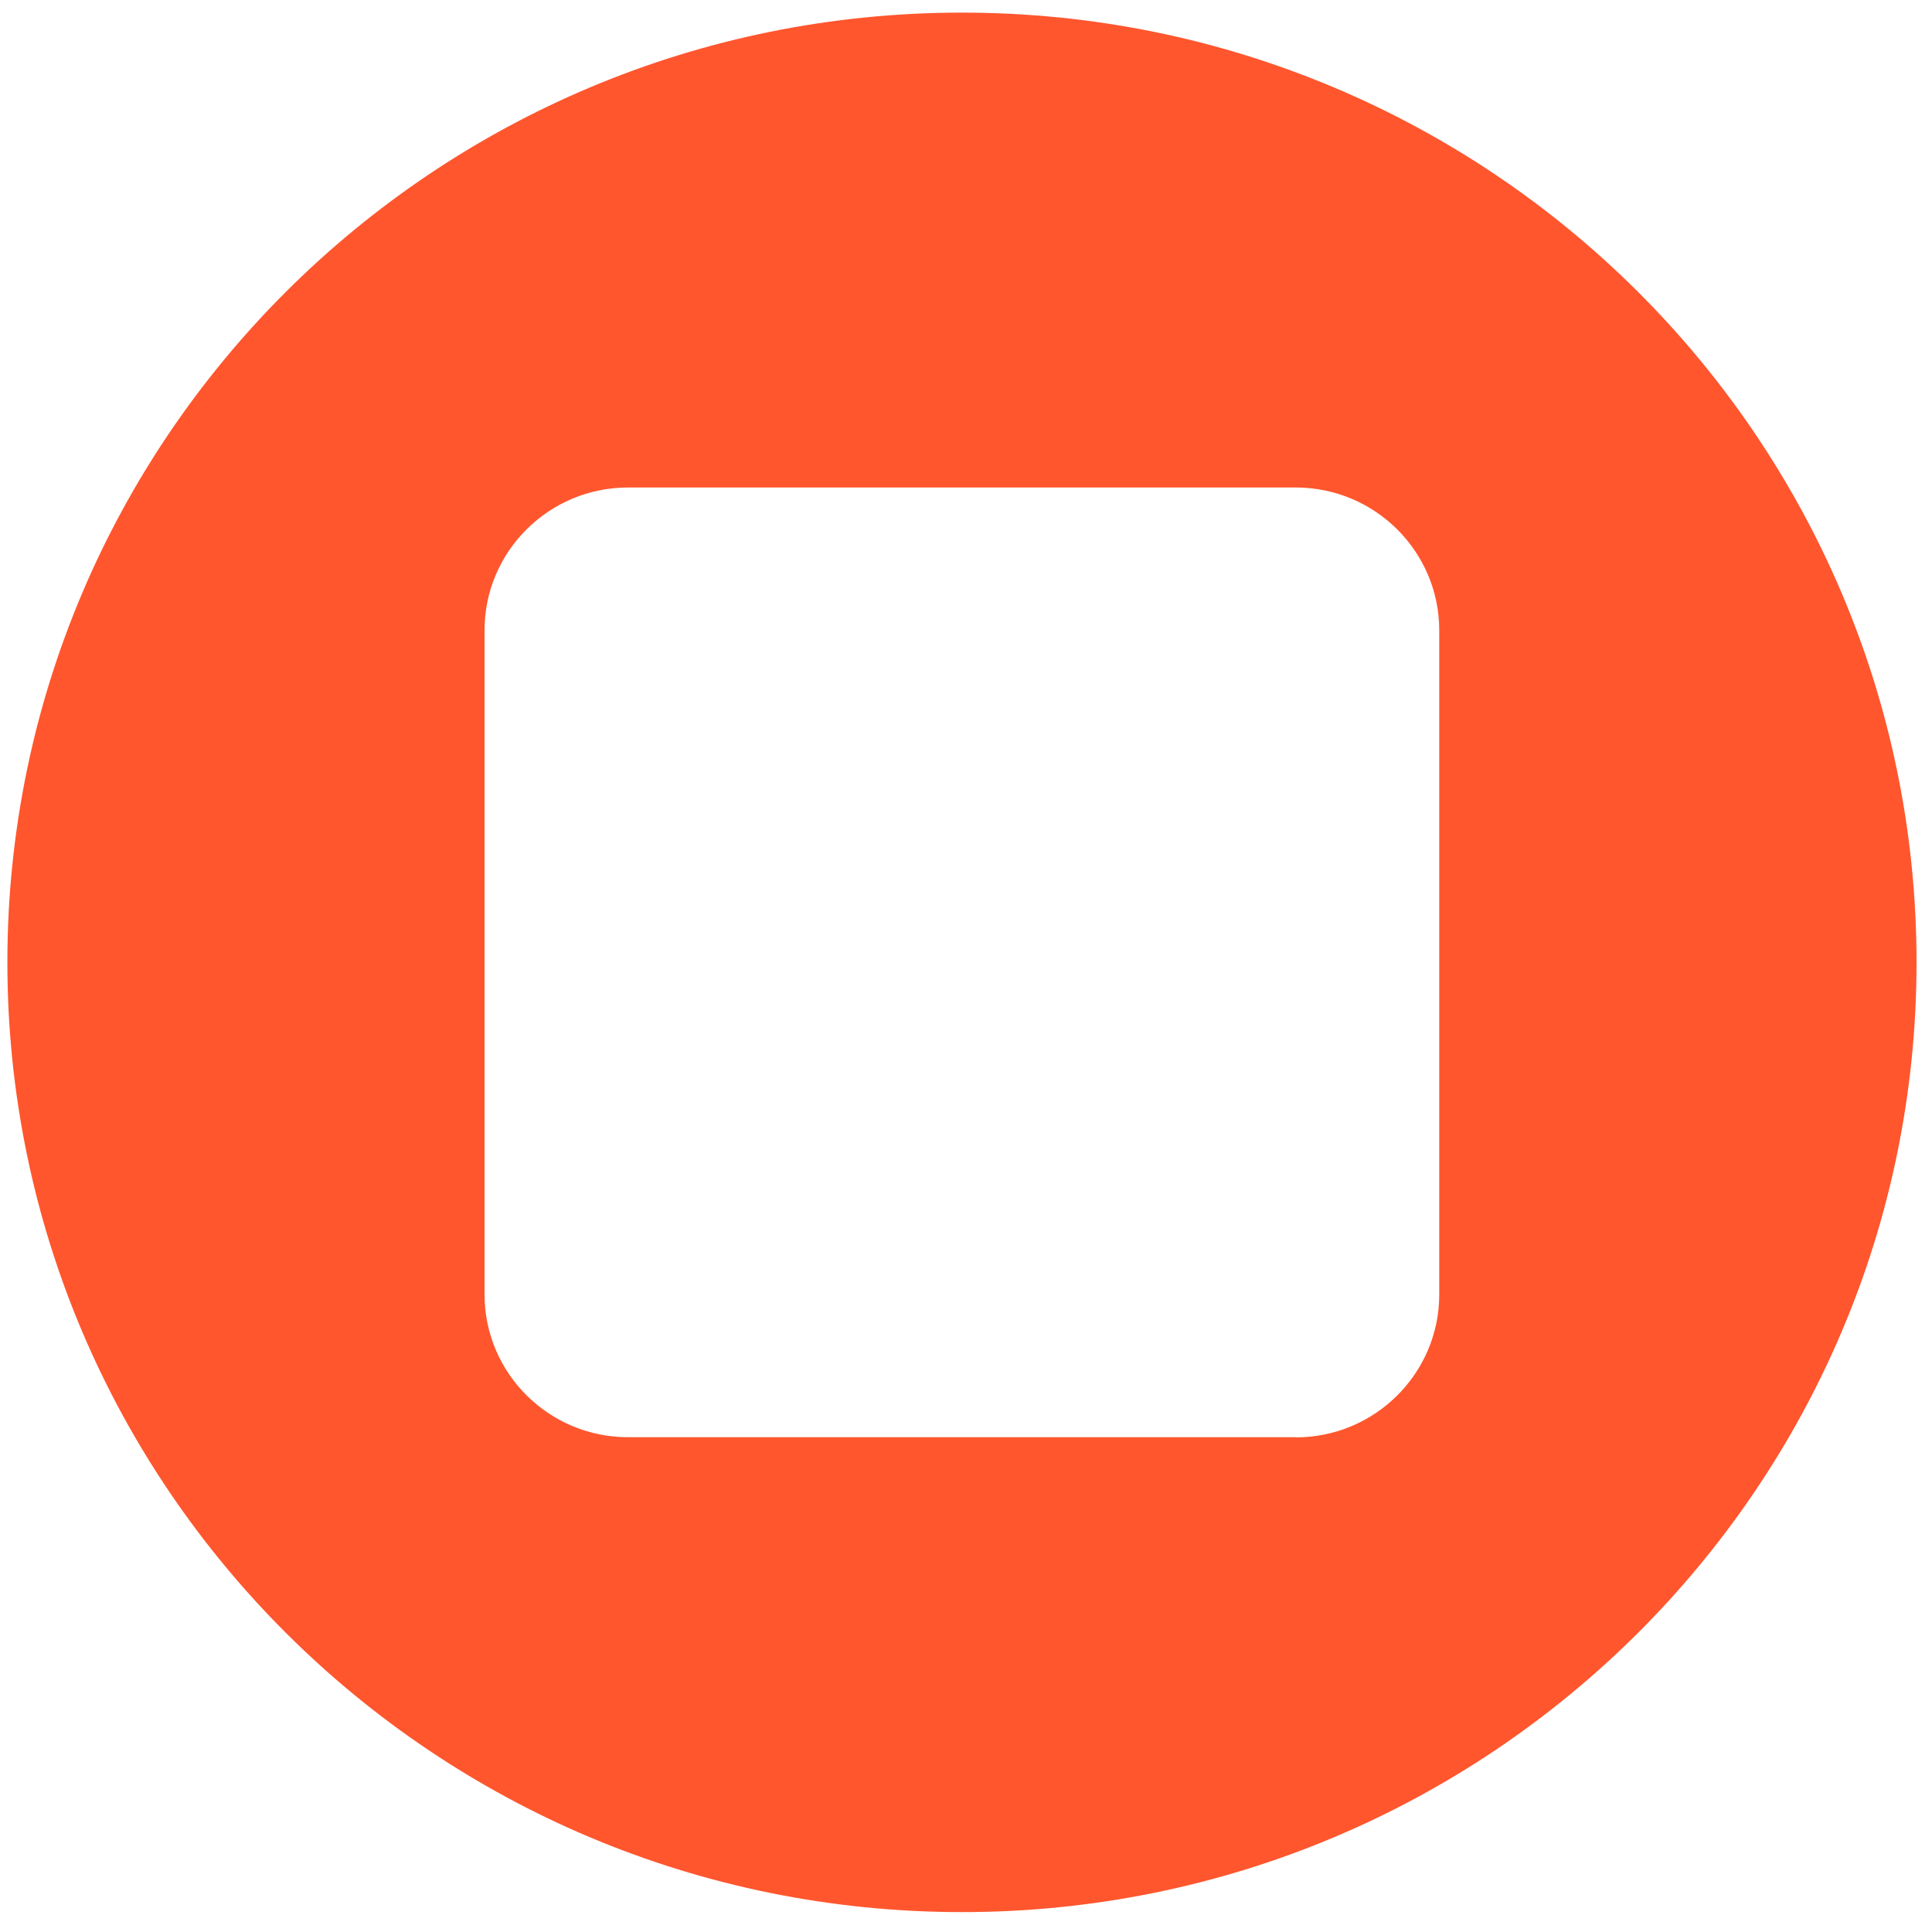 <svg width="83" height="83" viewBox="0 0 83 83" fill="none" xmlns="http://www.w3.org/2000/svg">
<path d="M41.327 0.542C18.676 0.542 0.317 18.808 0.317 41.344C0.317 63.879 18.676 82.145 41.327 82.145C63.977 82.145 82.336 63.879 82.336 41.344C82.336 18.808 63.971 0.542 41.327 0.542ZM55.662 61.744H26.985C23.579 61.744 20.816 58.995 20.816 55.606V27.081C20.816 23.692 23.579 20.943 26.985 20.943H55.662C59.068 20.943 61.831 23.692 61.831 27.081V55.612C61.831 59.001 59.068 61.751 55.662 61.751V61.744Z" fill="#FF562E"/>
</svg>
